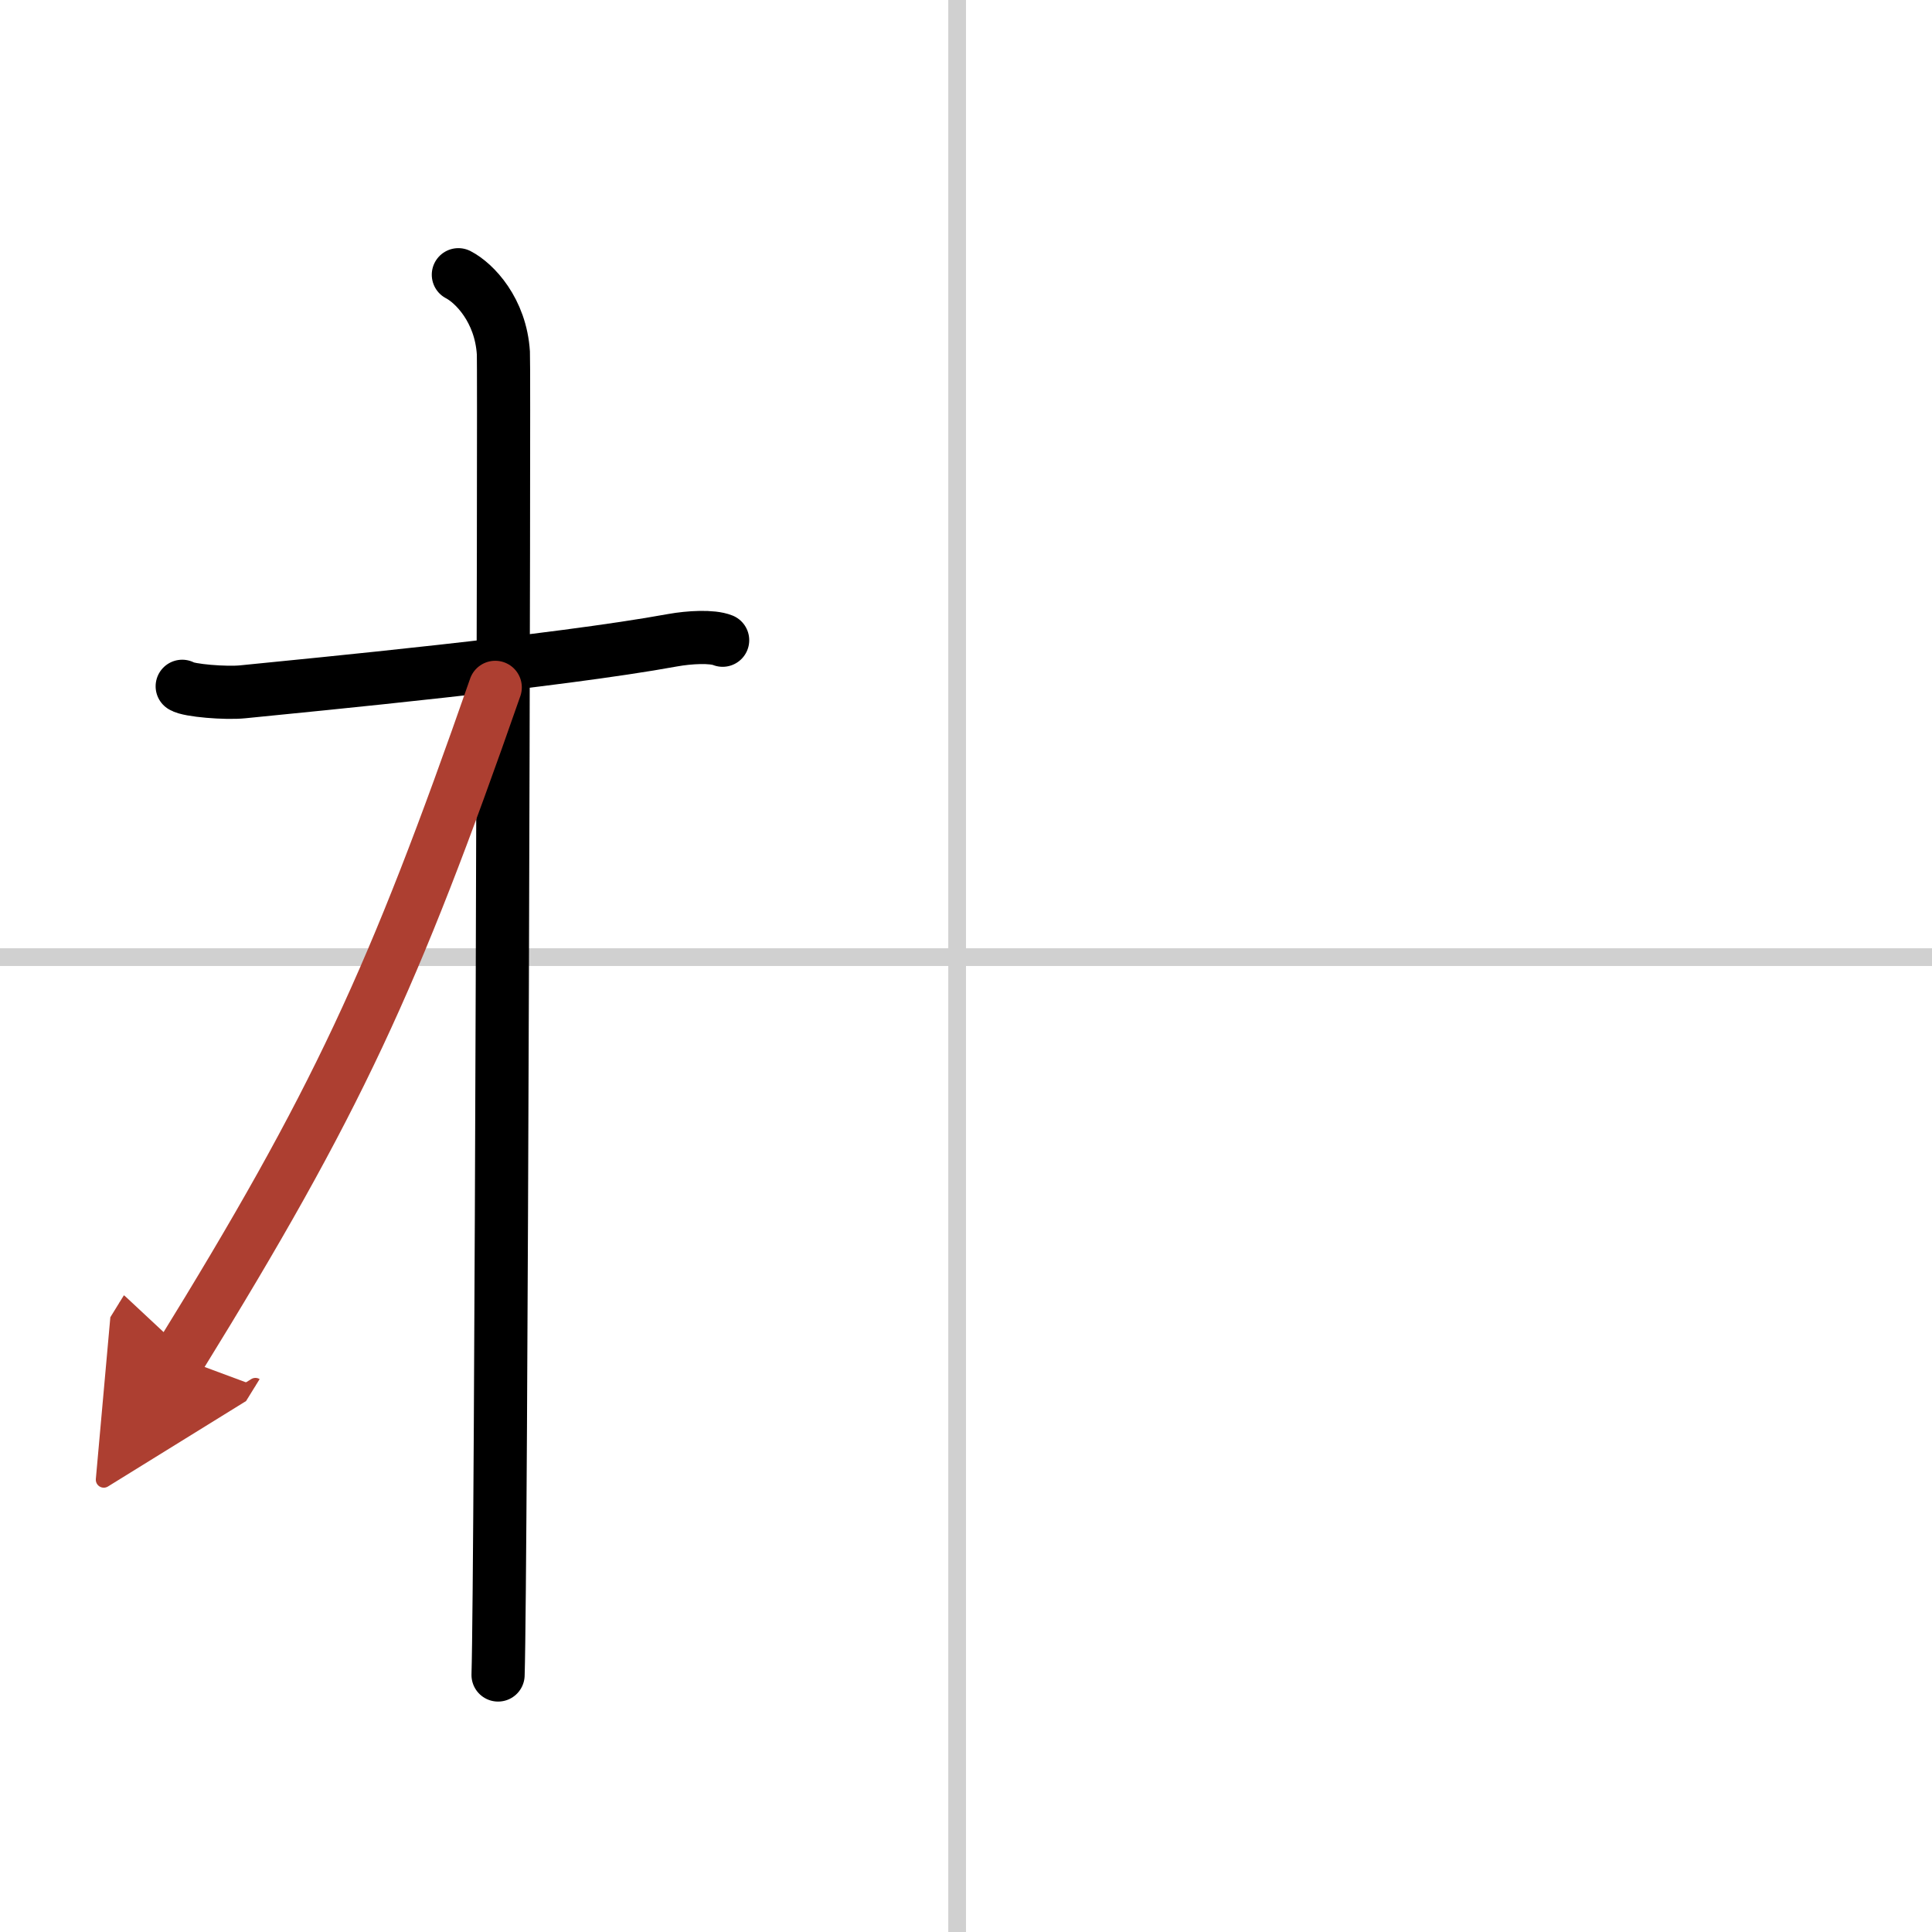 <svg width="400" height="400" viewBox="0 0 109 109" xmlns="http://www.w3.org/2000/svg"><defs><marker id="a" markerWidth="4" orient="auto" refX="1" refY="5" viewBox="0 0 10 10"><polyline points="0 0 10 5 0 10 1 5" fill="#ad3f31" stroke="#ad3f31"/></marker></defs><g fill="none" stroke="#000" stroke-linecap="round" stroke-linejoin="round" stroke-width="3"><rect width="100%" height="100%" fill="#fff" stroke="#fff"/><line x1="54" x2="54" y2="109" stroke="#d0d0d0" stroke-width="1"/><line x2="109" y1="54" y2="54" stroke="#d0d0d0" stroke-width="1"/><path d="m10.28 38.72c0.36 0.24 2.47 0.41 3.42 0.31 4.07-0.41 17.7-1.71 24.25-2.91 0.95-0.17 2.22-0.24 2.82 0"/><path d="m25.86 15.5c0.91 0.47 2.39 2 2.54 4.42 0.06 0.95-0.12 68.75-0.3 74.58"/><path d="M27.94,38.78C22.2,55.24,19,62.19,10.11,76.59" marker-end="url(#a)" stroke="#ad3f31"/></g></svg>
